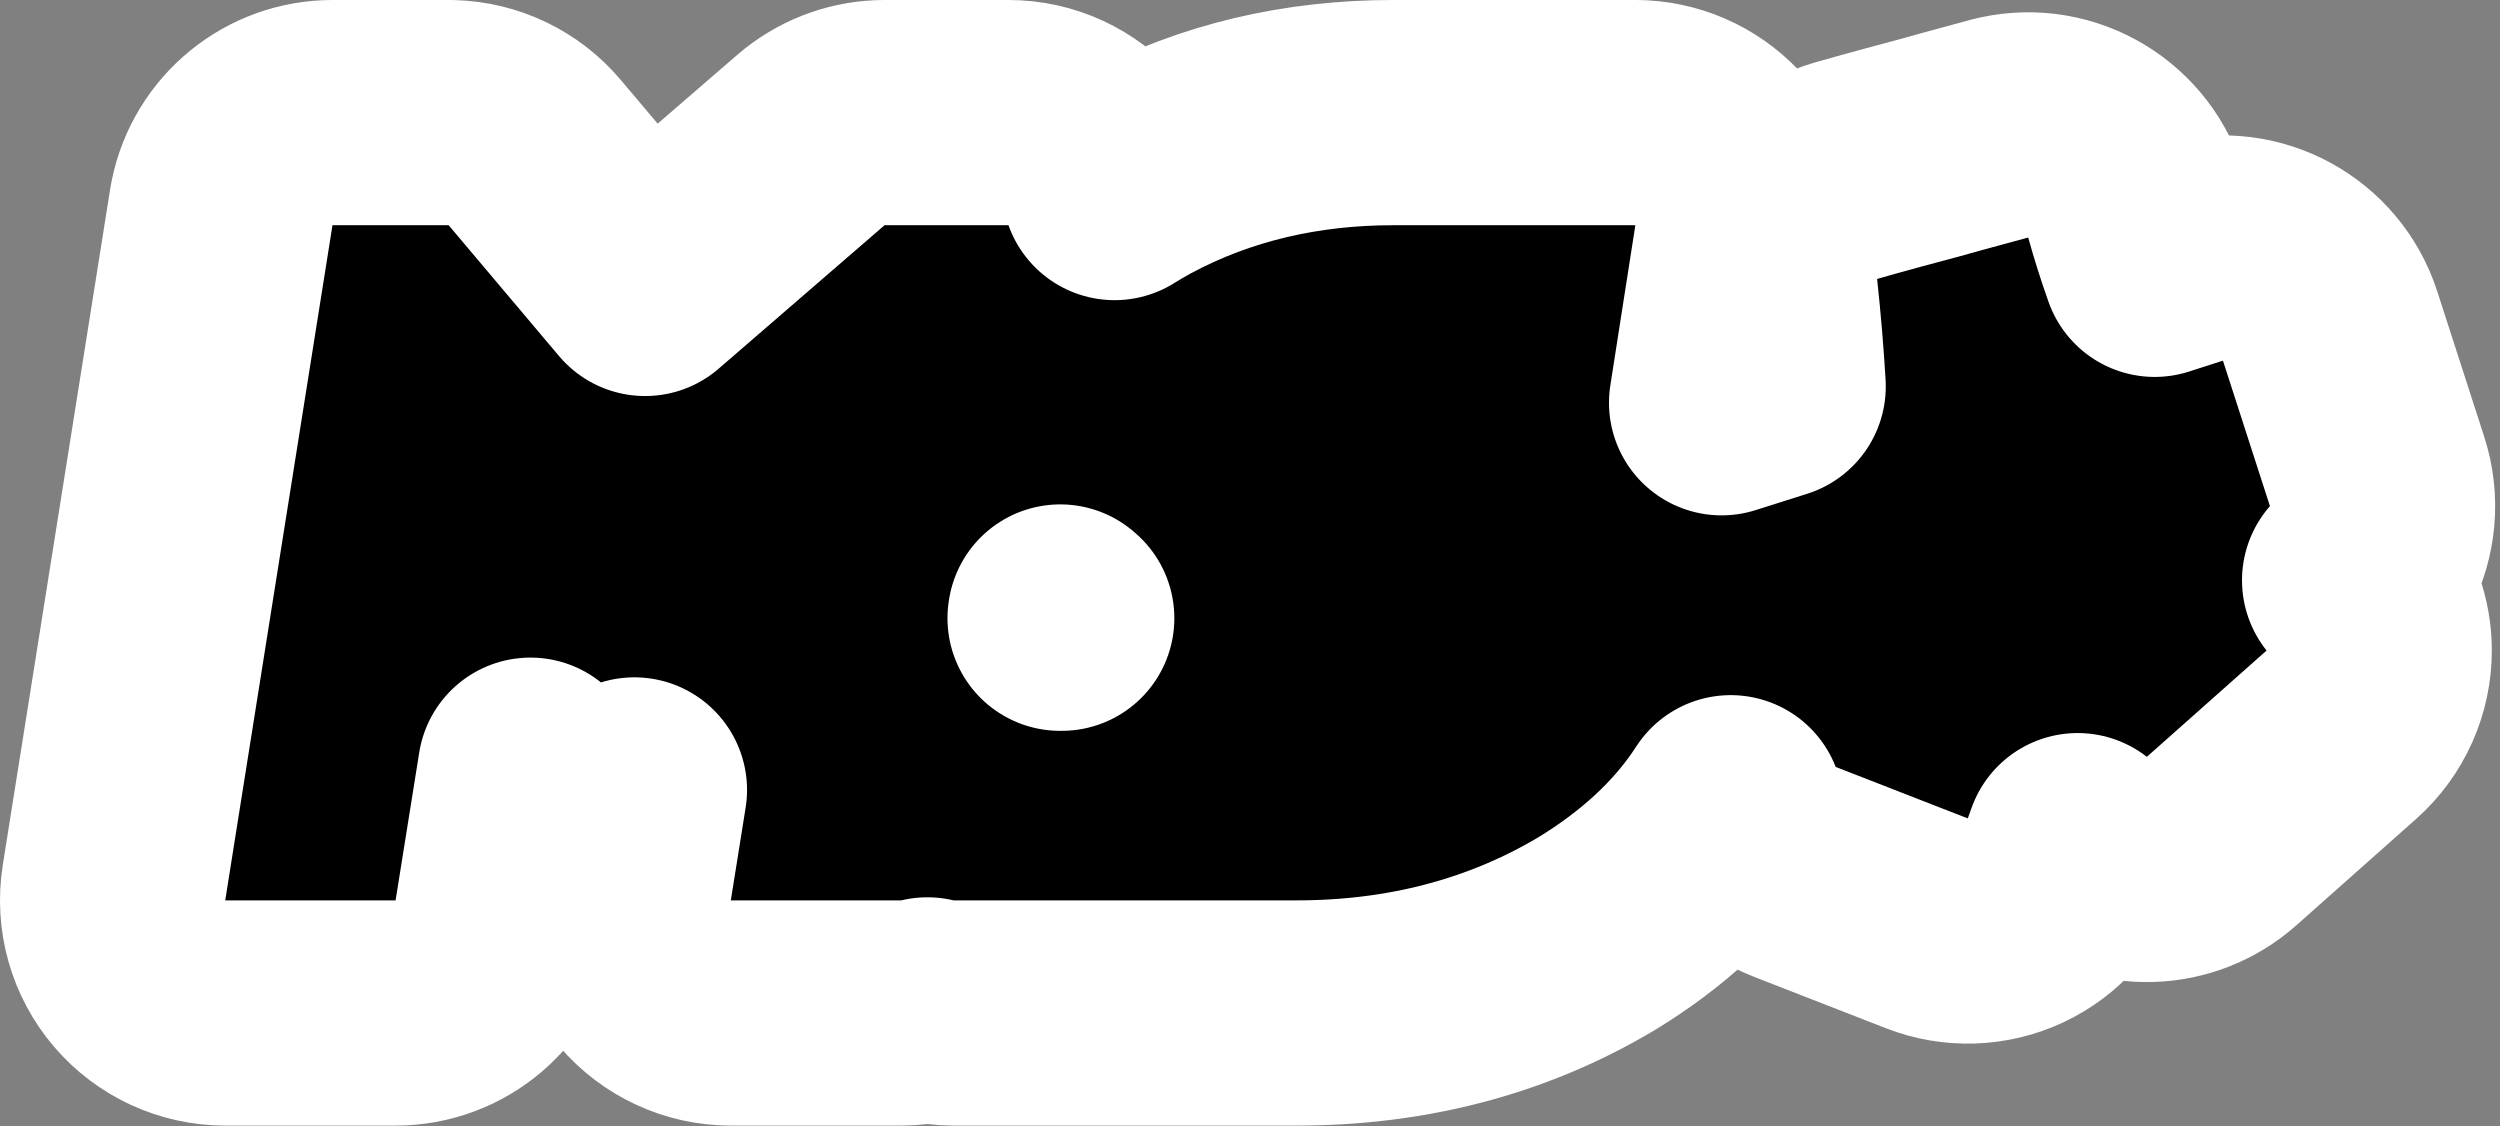 <?xml version="1.0" encoding="UTF-8"?> <svg xmlns="http://www.w3.org/2000/svg" width="222" height="100" viewBox="0 0 222 100" fill="none"><rect x="0" y="0" width="222" height="100" fill="#808080" stroke="none"/><path d="M39.843 10L40.118 10.004C42.963 10.082 45.646 11.37 47.486 13.553L57.284 25.168L72.01 12.435L72.356 12.149C74.118 10.76 76.299 10 78.551 10H89.555C92.481 10 95.26 11.281 97.16 13.507C97.962 14.447 98.571 15.516 98.976 16.654C99.607 16.26 100.243 15.887 100.881 15.537L100.905 15.523L100.927 15.512L100.974 15.486C107.953 11.728 115.64 10 123.712 10H145.22L145.766 10.015C148.485 10.163 151.035 11.416 152.816 13.497C154.716 15.717 155.55 18.656 155.1 21.543L152.878 35.765L157.457 34.315C157.306 31.715 157.074 28.895 156.745 25.84C156.226 21.022 159.237 16.525 163.89 15.169C164.009 15.134 166.463 14.421 171.347 13.125C171.903 12.967 173.979 12.383 177.514 11.435L178.011 11.315C183.155 10.209 188.324 13.298 189.742 18.427C190.197 20.071 190.725 21.75 191.337 23.471L194.332 22.507L194.826 22.361C199.934 20.998 205.269 23.864 206.913 28.951L211.087 41.871C211.915 44.434 211.674 47.223 210.418 49.606C210.05 50.305 209.602 50.95 209.09 51.534C210.478 53.275 211.26 55.444 211.273 57.705C211.291 60.584 210.066 63.331 207.913 65.243L197.279 74.686C193.665 77.895 188.286 78.052 184.494 75.095C184.379 75.394 184.288 75.644 184.225 75.836C183.359 78.434 181.464 80.563 178.984 81.727C176.505 82.89 173.657 82.986 171.105 81.991L159.378 77.42C156.664 76.362 154.67 74.247 153.689 71.728C150.729 76.325 146.535 79.994 141.89 82.841C141.867 82.855 141.844 82.866 141.821 82.88C141.8 82.893 141.778 82.907 141.757 82.92C133.724 87.714 124.726 89.953 115.152 89.953H84.664C83.878 89.953 83.103 89.857 82.353 89.679C81.605 89.857 80.828 89.953 80.03 89.953H64.895C61.967 89.953 59.186 88.669 57.286 86.441C55.386 84.213 54.559 81.264 55.022 78.373L56.337 70.147C55.123 70.524 53.838 70.673 52.547 70.566C50.541 70.401 48.649 69.636 47.103 68.394L45.002 81.533C44.226 86.384 40.041 89.953 35.128 89.953H20C17.074 89.953 14.294 88.672 12.395 86.446C10.495 84.221 9.665 81.274 10.124 78.384L19.648 18.431L19.73 17.98C20.682 13.355 24.761 10 29.524 10H39.843ZM94.136 54.898H94.281C94.238 54.862 94.195 54.826 94.152 54.79L94.136 54.898Z" fill="black" stroke="white" stroke-width="20" stroke-linejoin="round"></path></svg> 